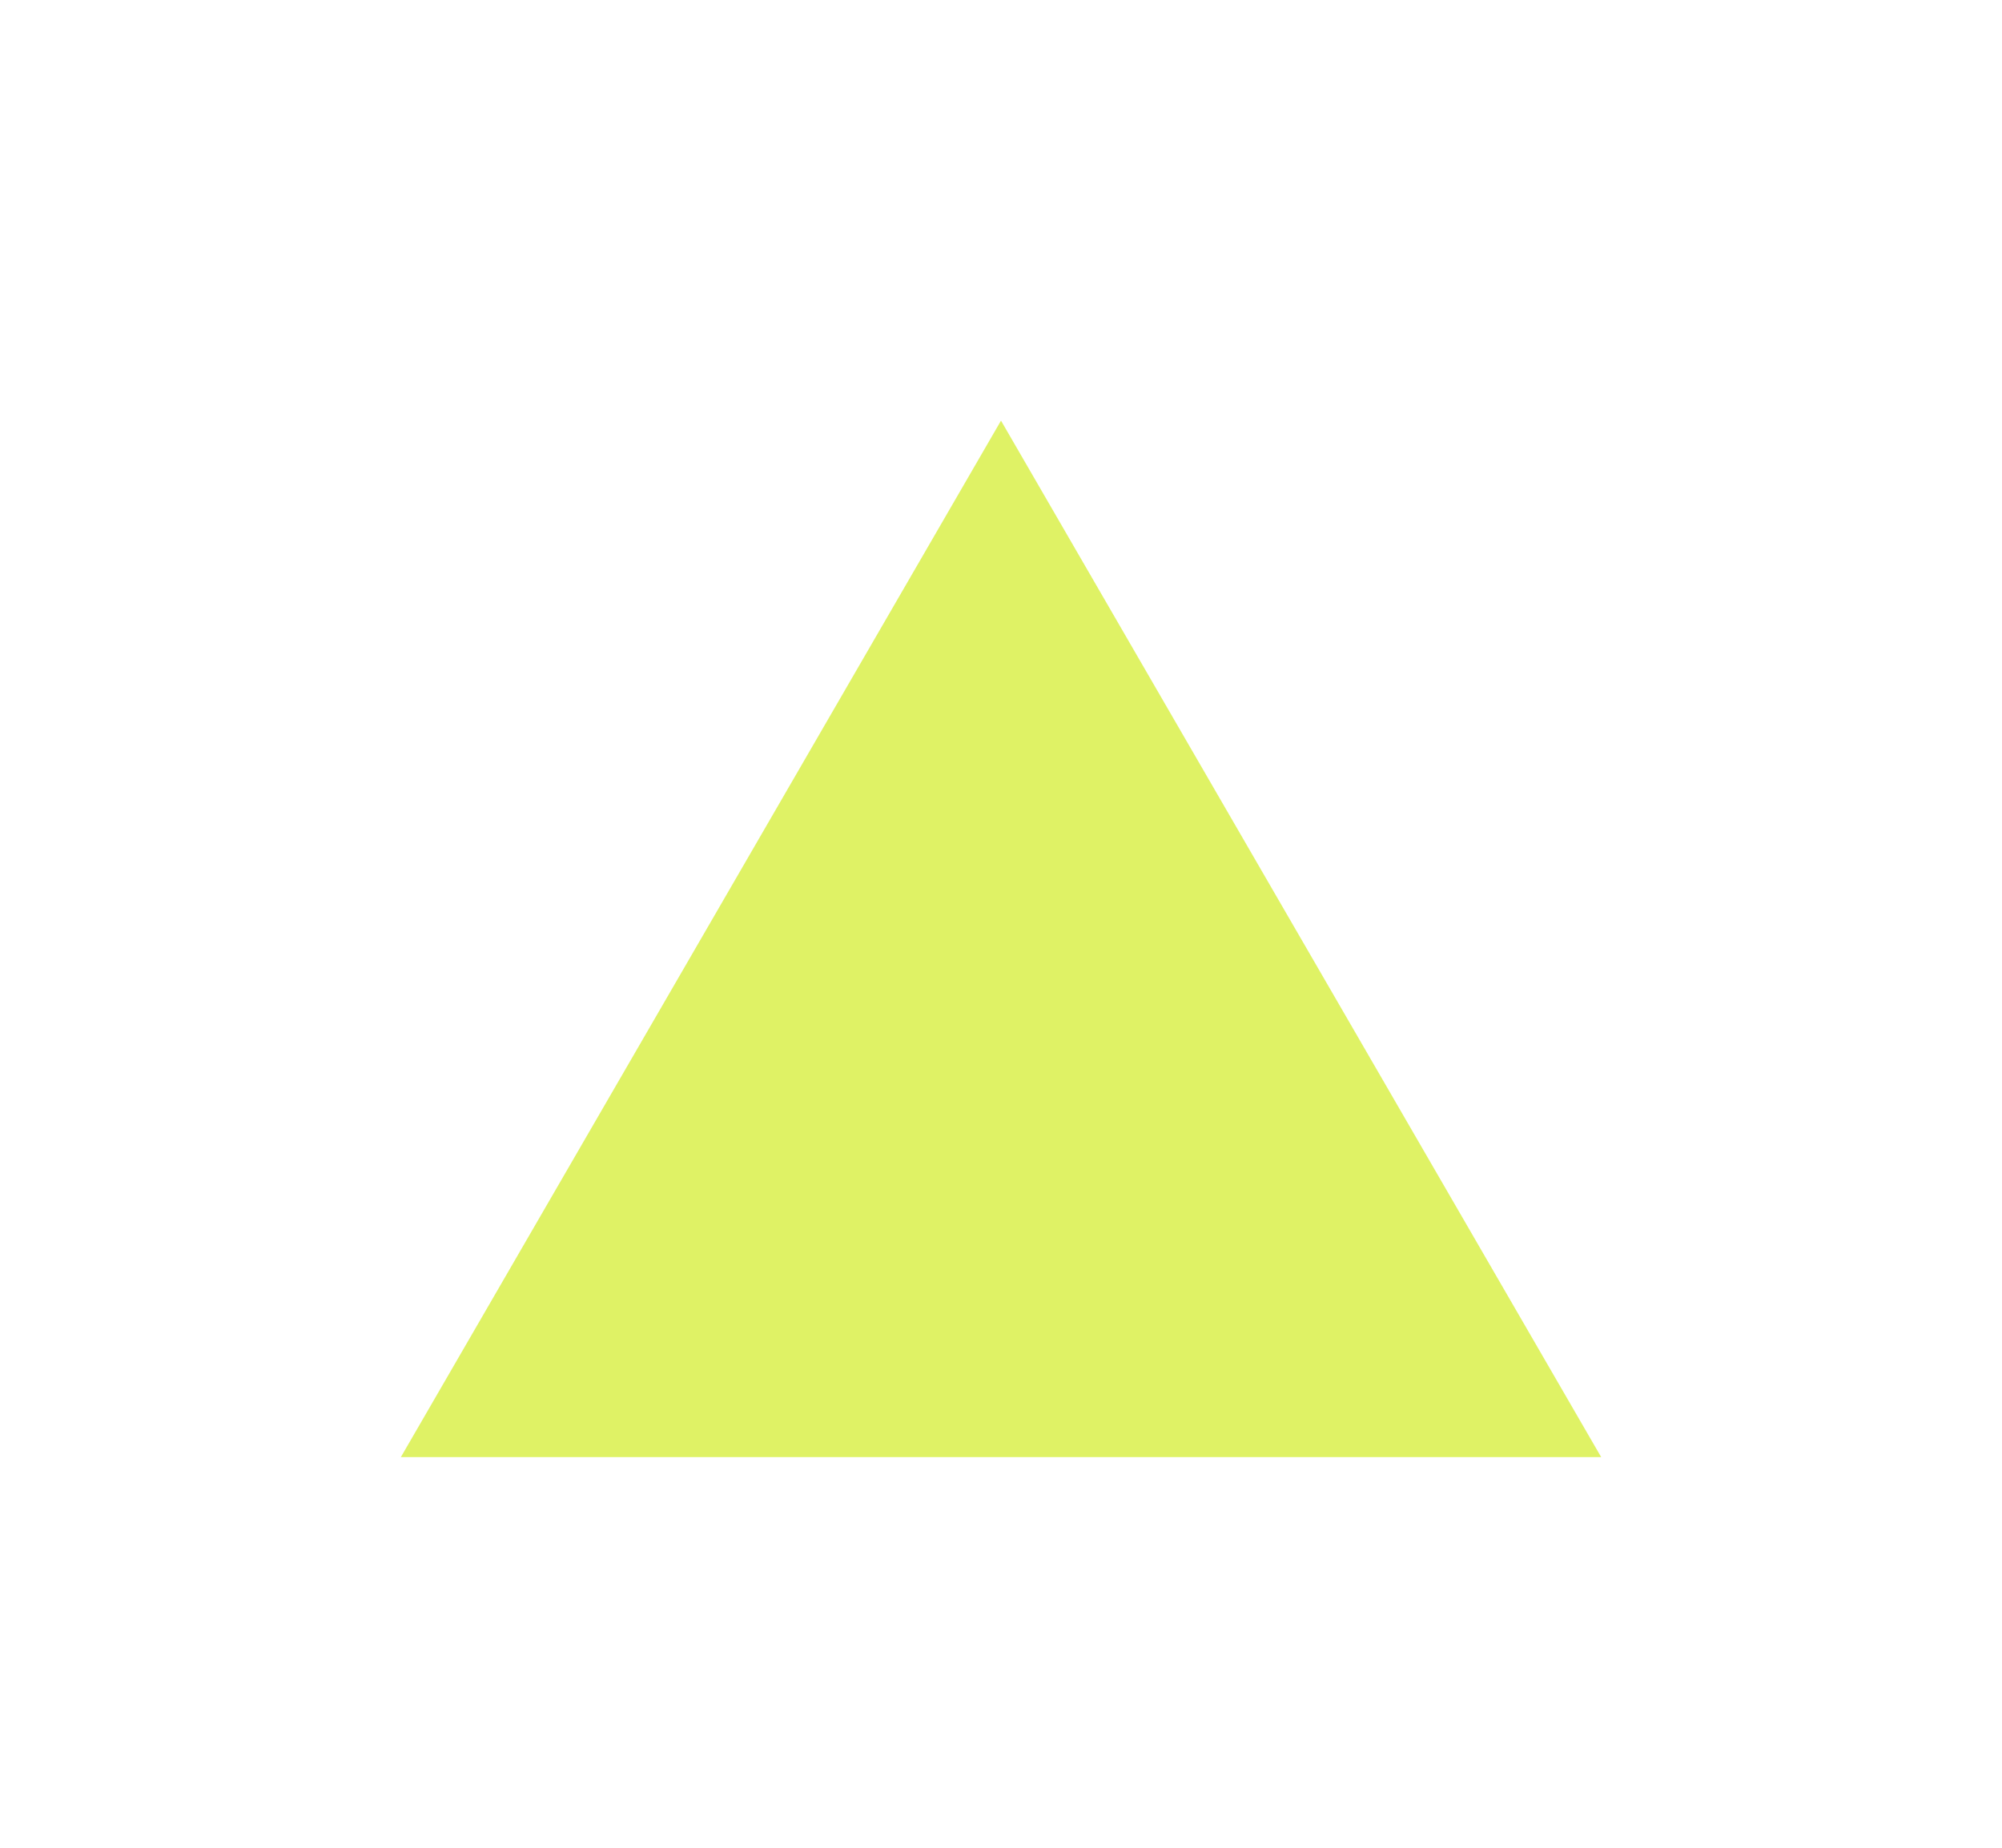 <?xml version="1.0" encoding="UTF-8"?> <svg xmlns="http://www.w3.org/2000/svg" width="52" height="48" viewBox="0 0 52 48" fill="none"> <g filter="url(#filter0_f)"> <path d="M26 10.927L41.589 37.852H10.412L26 10.927Z" fill="#DFF265"></path> </g> <defs> <filter id="filter0_f" x="0.412" y="0.927" width="51.177" height="46.924" filterUnits="userSpaceOnUse" color-interpolation-filters="sRGB"> <feFlood flood-opacity="0" result="BackgroundImageFix"></feFlood> <feBlend mode="normal" in="SourceGraphic" in2="BackgroundImageFix" result="shape"></feBlend> <feGaussianBlur stdDeviation="5" result="effect1_foregroundBlur"></feGaussianBlur> </filter> </defs> </svg> 